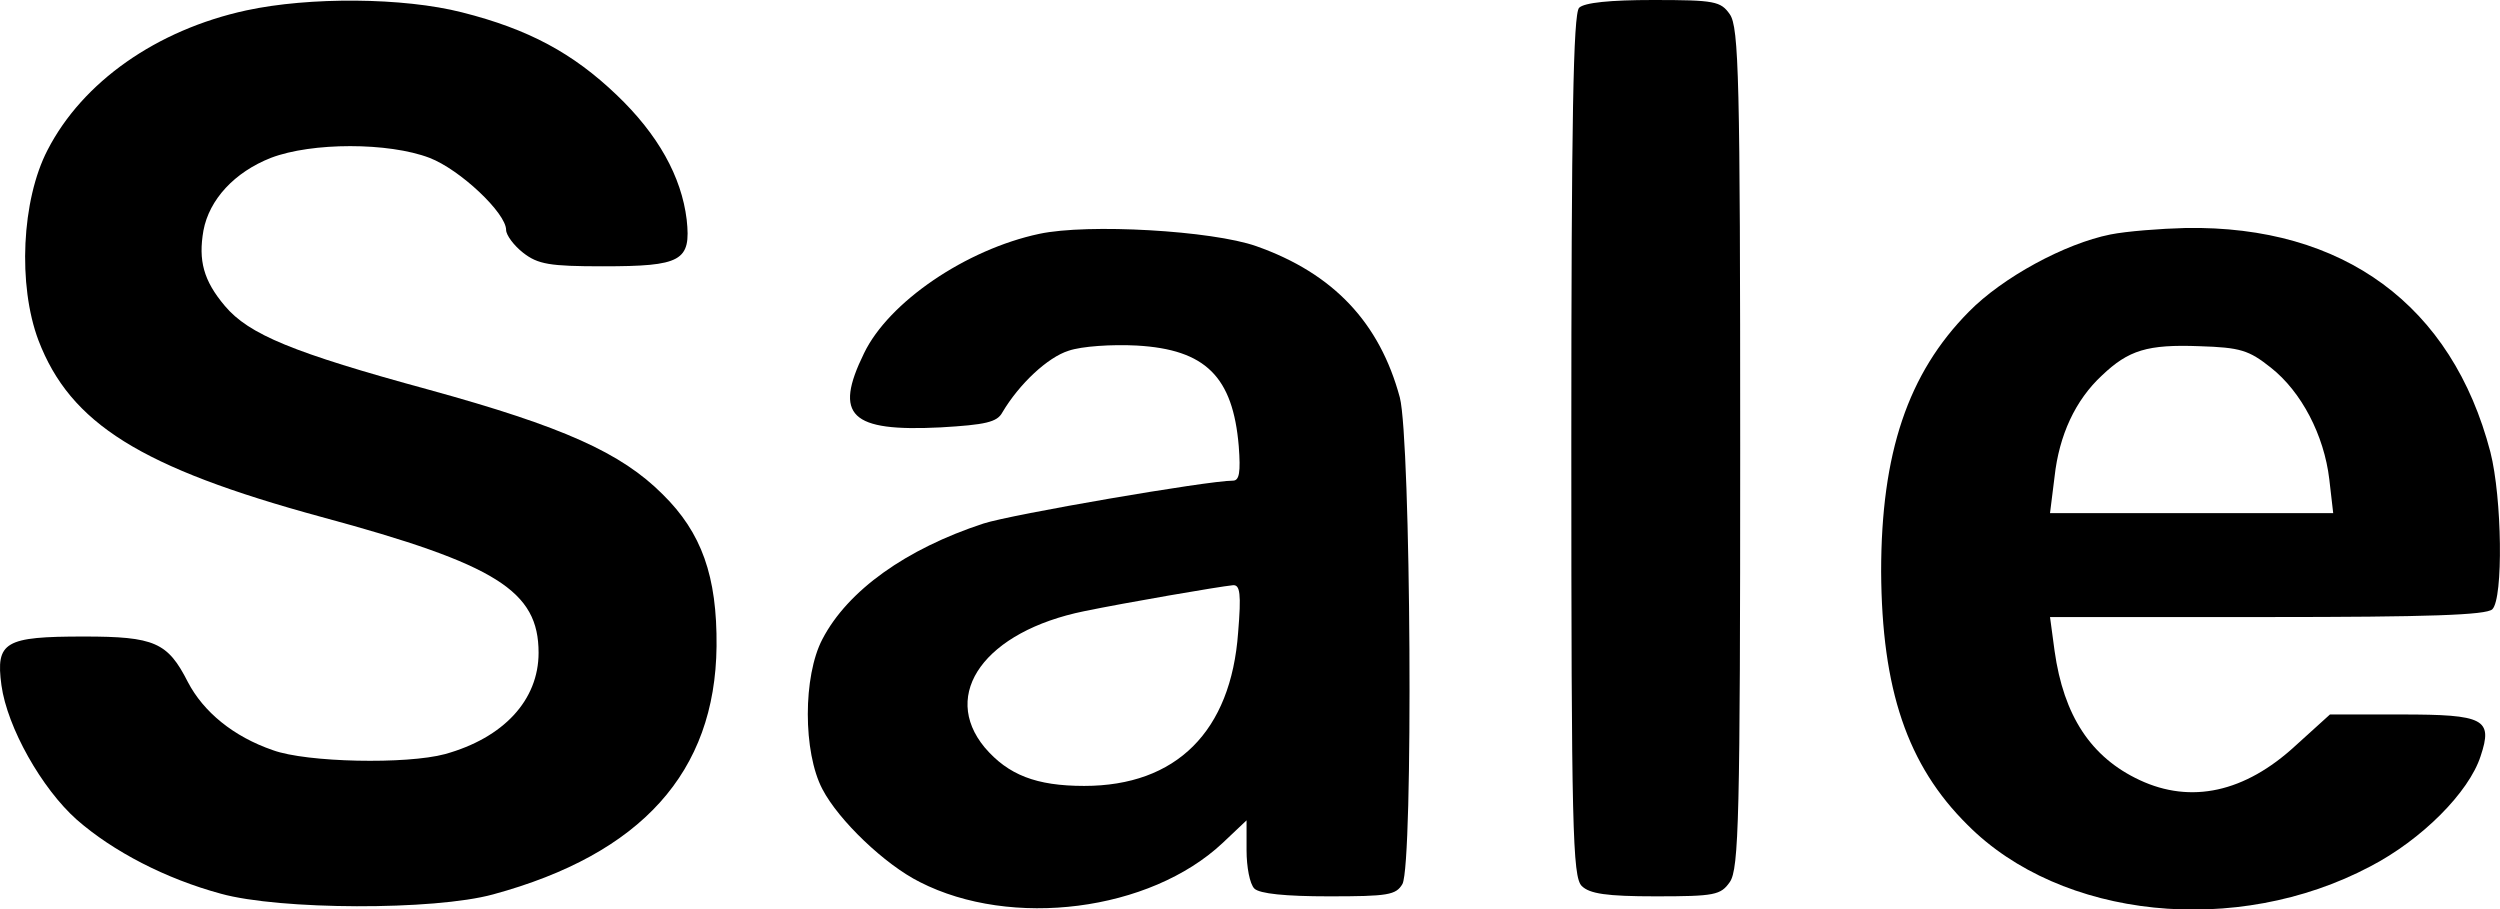 <?xml version="1.0" encoding="utf-8"?>
<!-- Generator: Adobe Illustrator 25.0.0, SVG Export Plug-In . SVG Version: 6.00 Build 0)  -->
<svg version="1.1" id="Capa_1" xmlns="http://www.w3.org/2000/svg" xmlns:xlink="http://www.w3.org/1999/xlink" x="0px" y="0px"
	 viewBox="0 0 384.9 140" style="enable-background:new 0 0 384.9 140;" xml:space="preserve">
<g transform="translate(0,276) scale(0.1,-0.1)">
	<path d="M379.2,2744c-138-30-252-110-306-215c-40-77-46-208-14-293c49-128,157-196,436-272c270-73,334-114,334-209
		c0-73-54-131-144-156c-59-16-213-13-265,6c-61,21-107,59-131,105c-31,61-51,70-160,70c-122,0-136-8-127-75c9-65,62-159,116-207
		c56-49,137-91,222-114c90-25,328-26,419-1c228,62,342,188,344,382c1,108-23,175-83,234c-64,64-153,104-360,161
		c-209,57-277,85-314,129c-33,39-41,70-33,116c9,48,48,90,104,112c63,24,181,24,244,0c47-18,118-85,118-111c0-8,12-24,26-35
		c23-18,41-21,123-21c121,0,136,8,129,72c-8,66-44,131-108,192c-67,64-135,101-238,127C621.2,2764,476.2,2765,379.2,2744z"/>
	<path d="M2431.2,2748c-9-9-12-173-12-674c0-589,2-664,16-678c12-12,38-16,114-16c91,0,100,2,114,22s16,100,16,668s-2,648-16,668
		s-23,22-118,22C2479.2,2760,2439.2,2756,2431.2,2748z"/>
	<path d="M1600.2,2400c-113-24-232-105-270-184c-47-96-21-121,118-114c69,4,87,8,95,23c26,44,70,85,102,95c20,7,67,10,105,8
		c106-6,148-48,157-155c3-40,1-53-9-53c-39,0-341-52-384-66c-119-39-209-103-248-178c-30-57-30-174,0-231c25-48,96-116,150-143
		c141-72,354-45,466,60l37,35v-46c0-26,5-52,12-59c8-8,48-12,115-12c91,0,103,2,113,19c17,32,13,683-4,749c-31,115-102,191-221,233
		C1866.2,2405,1675.2,2416,1600.2,2400z M1906.2,1786c-11-152-95-236-237-236c-74,0-117,17-153,59c-69,83,1,179,153,210
		c63,13,208,38,229,40C1909.2,1860,1911.2,1846,1906.2,1786z"/>
	<path d="M3249.2,2399c-70-14-166-66-218-119c-94-95-135-218-135-400c1-181,40-298,133-390c144-145,414-173,620-64
		c79,41,152,114,170,170c19,57,6,64-122,64h-110l-53-48c-78-72-161-90-240-53c-75,35-117,99-131,199l-7,52h335c246,0,337,3,346,12
		c17,17,15,171-3,242c-59,226-226,349-469,345C3326.2,2408,3274.2,2404,3249.2,2399z M3496.2,2194c47-37,82-104,90-172l6-52h-218
		h-218l7,56c7,64,32,118,73,156c41,39,70,48,150,45C3449.2,2225,3462.2,2221,3496.2,2194z"/>
</g>
</svg>

